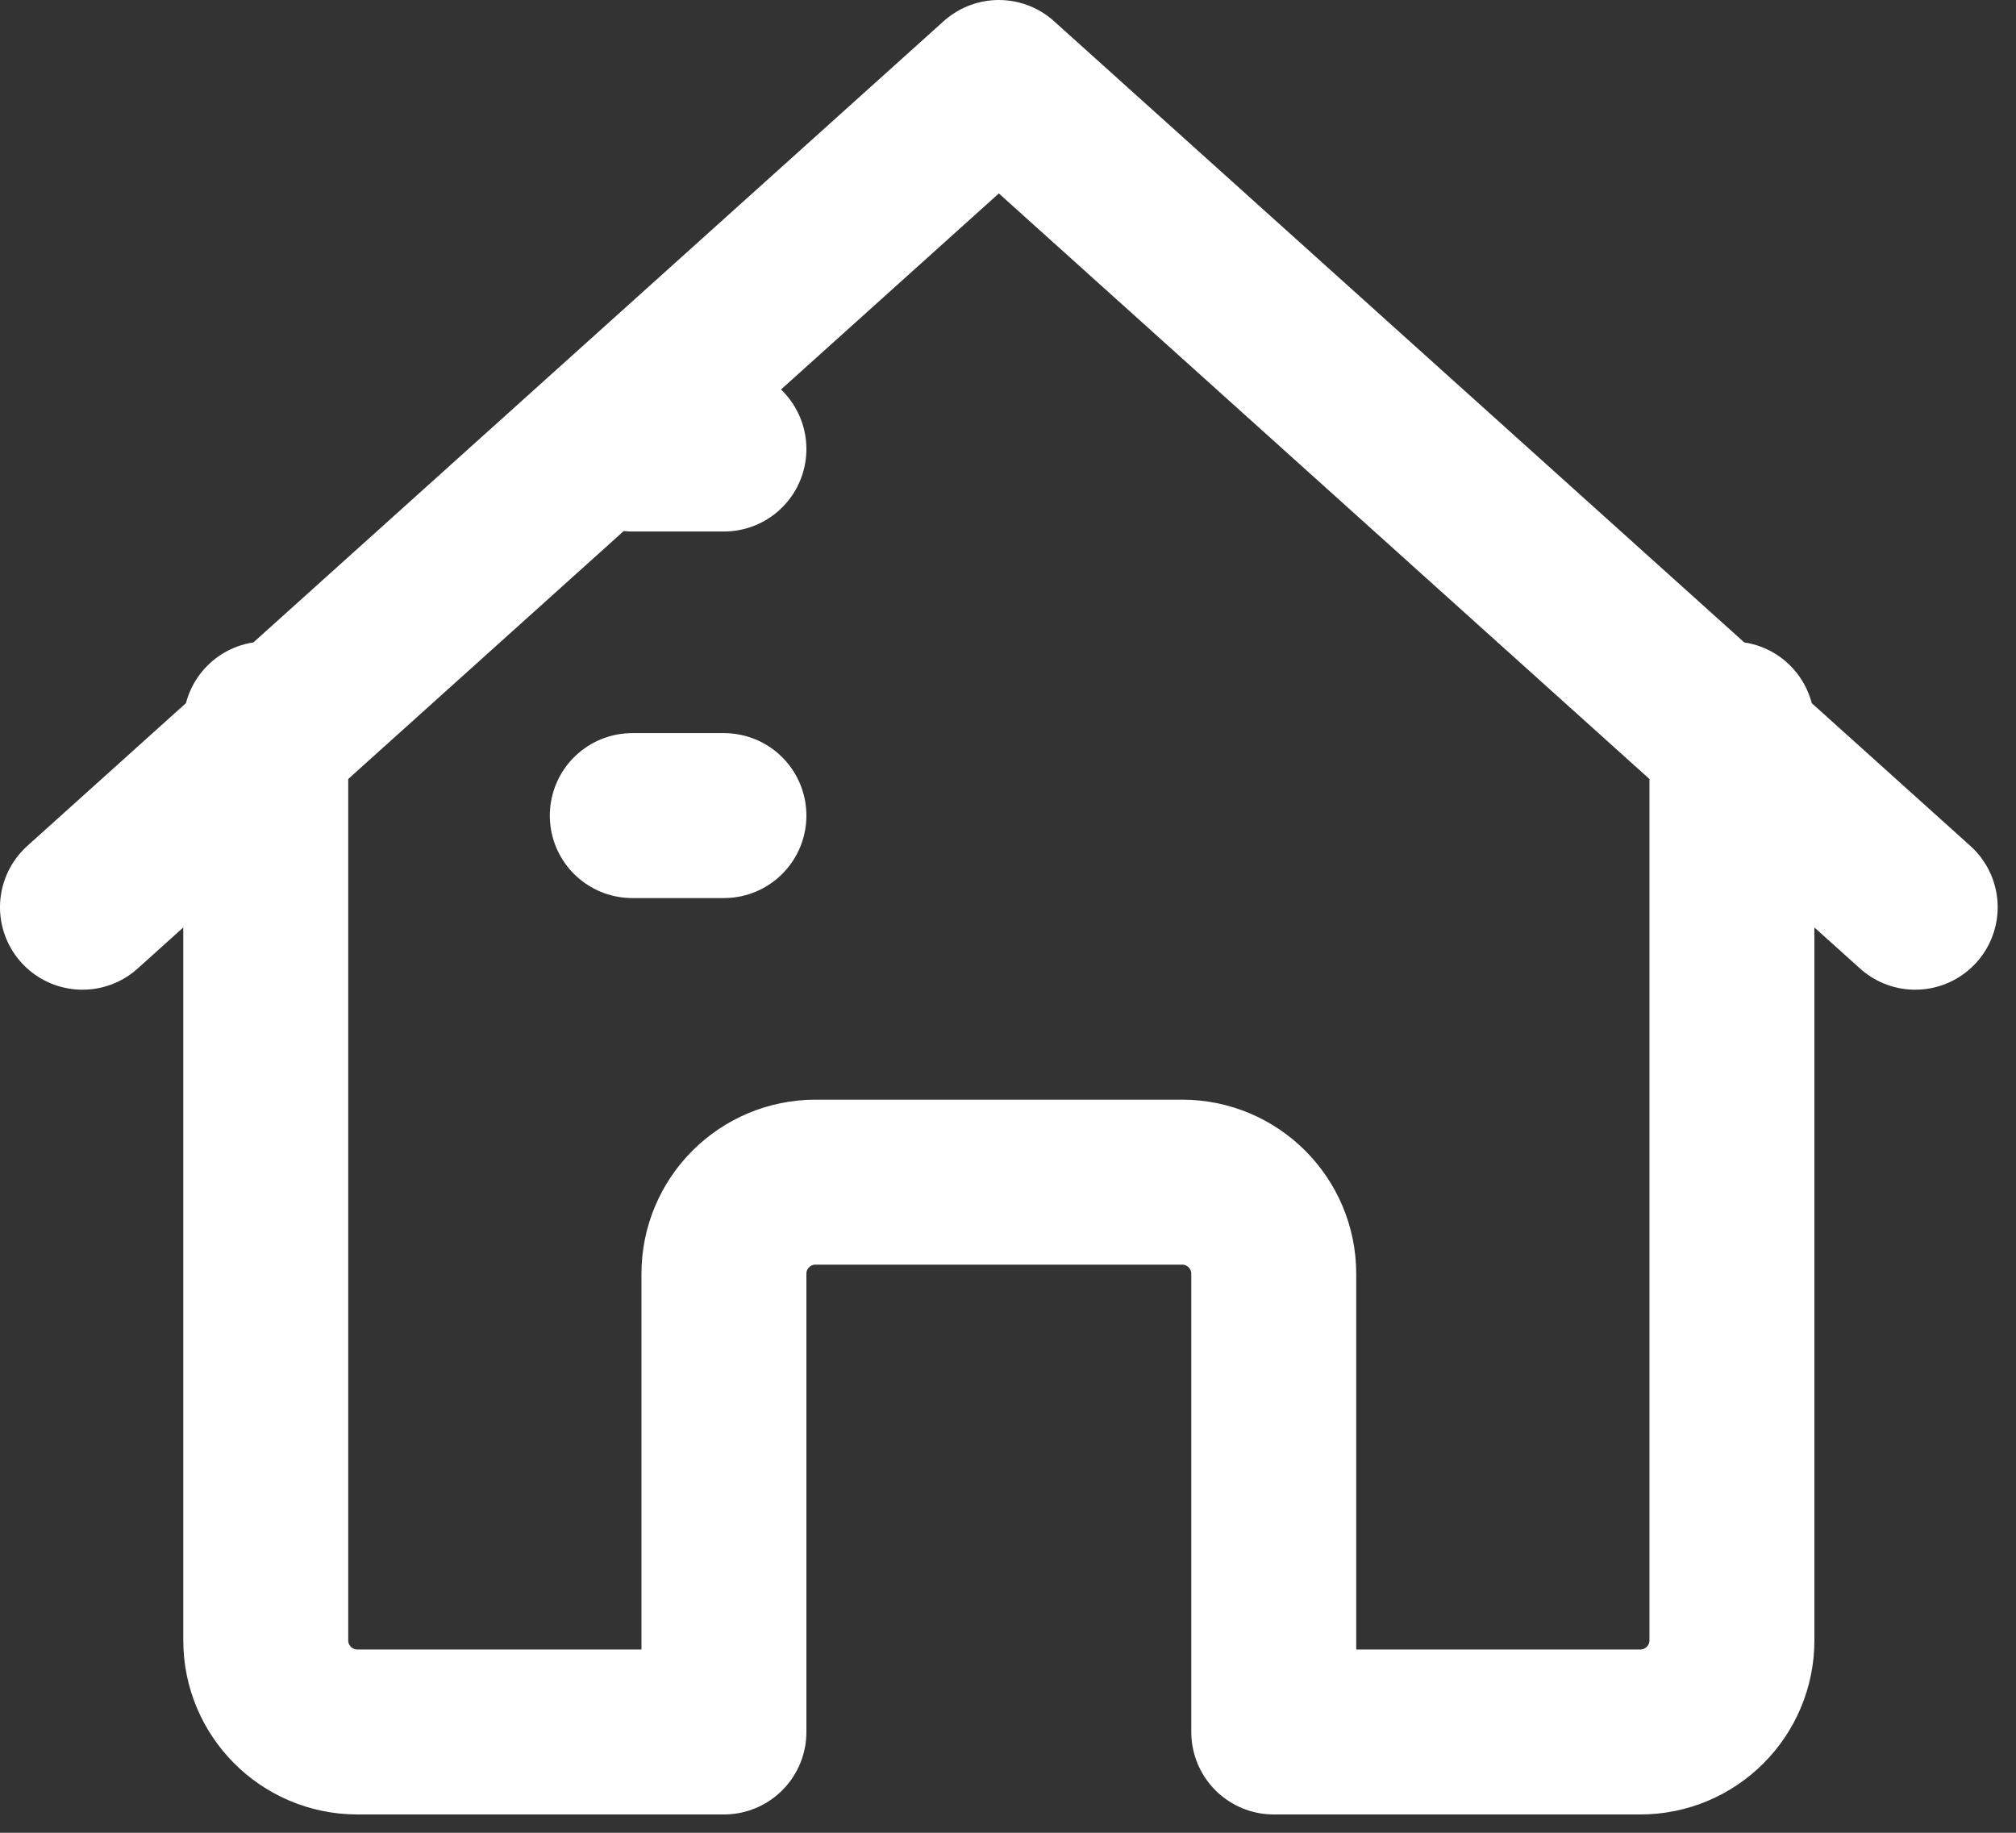 <svg xmlns="http://www.w3.org/2000/svg" width="22" height="20" viewBox="0 0 22 20" fill="none">
    <rect x="0" y="0" width="22" height="20" fill="#333333" stroke="none"/>
    <path d="M0.9 9.9L10.9 0.9L20.9 9.9M2.9 7.9V17.9C2.9 18.452 3.348 18.9 3.9 18.9H7.9V13.9C7.9 13.348 8.348 12.9 8.9 12.9H12.9C13.452 12.9 13.9 13.348 13.9 13.9V18.9H17.9C18.452 18.9 18.9 18.452 18.9 17.9V7.9M6.9 4.9H7.9M6.9 8.9H7.9" stroke="white" stroke-width="1.8" stroke-linecap="round" stroke-linejoin="round" />
</svg>
